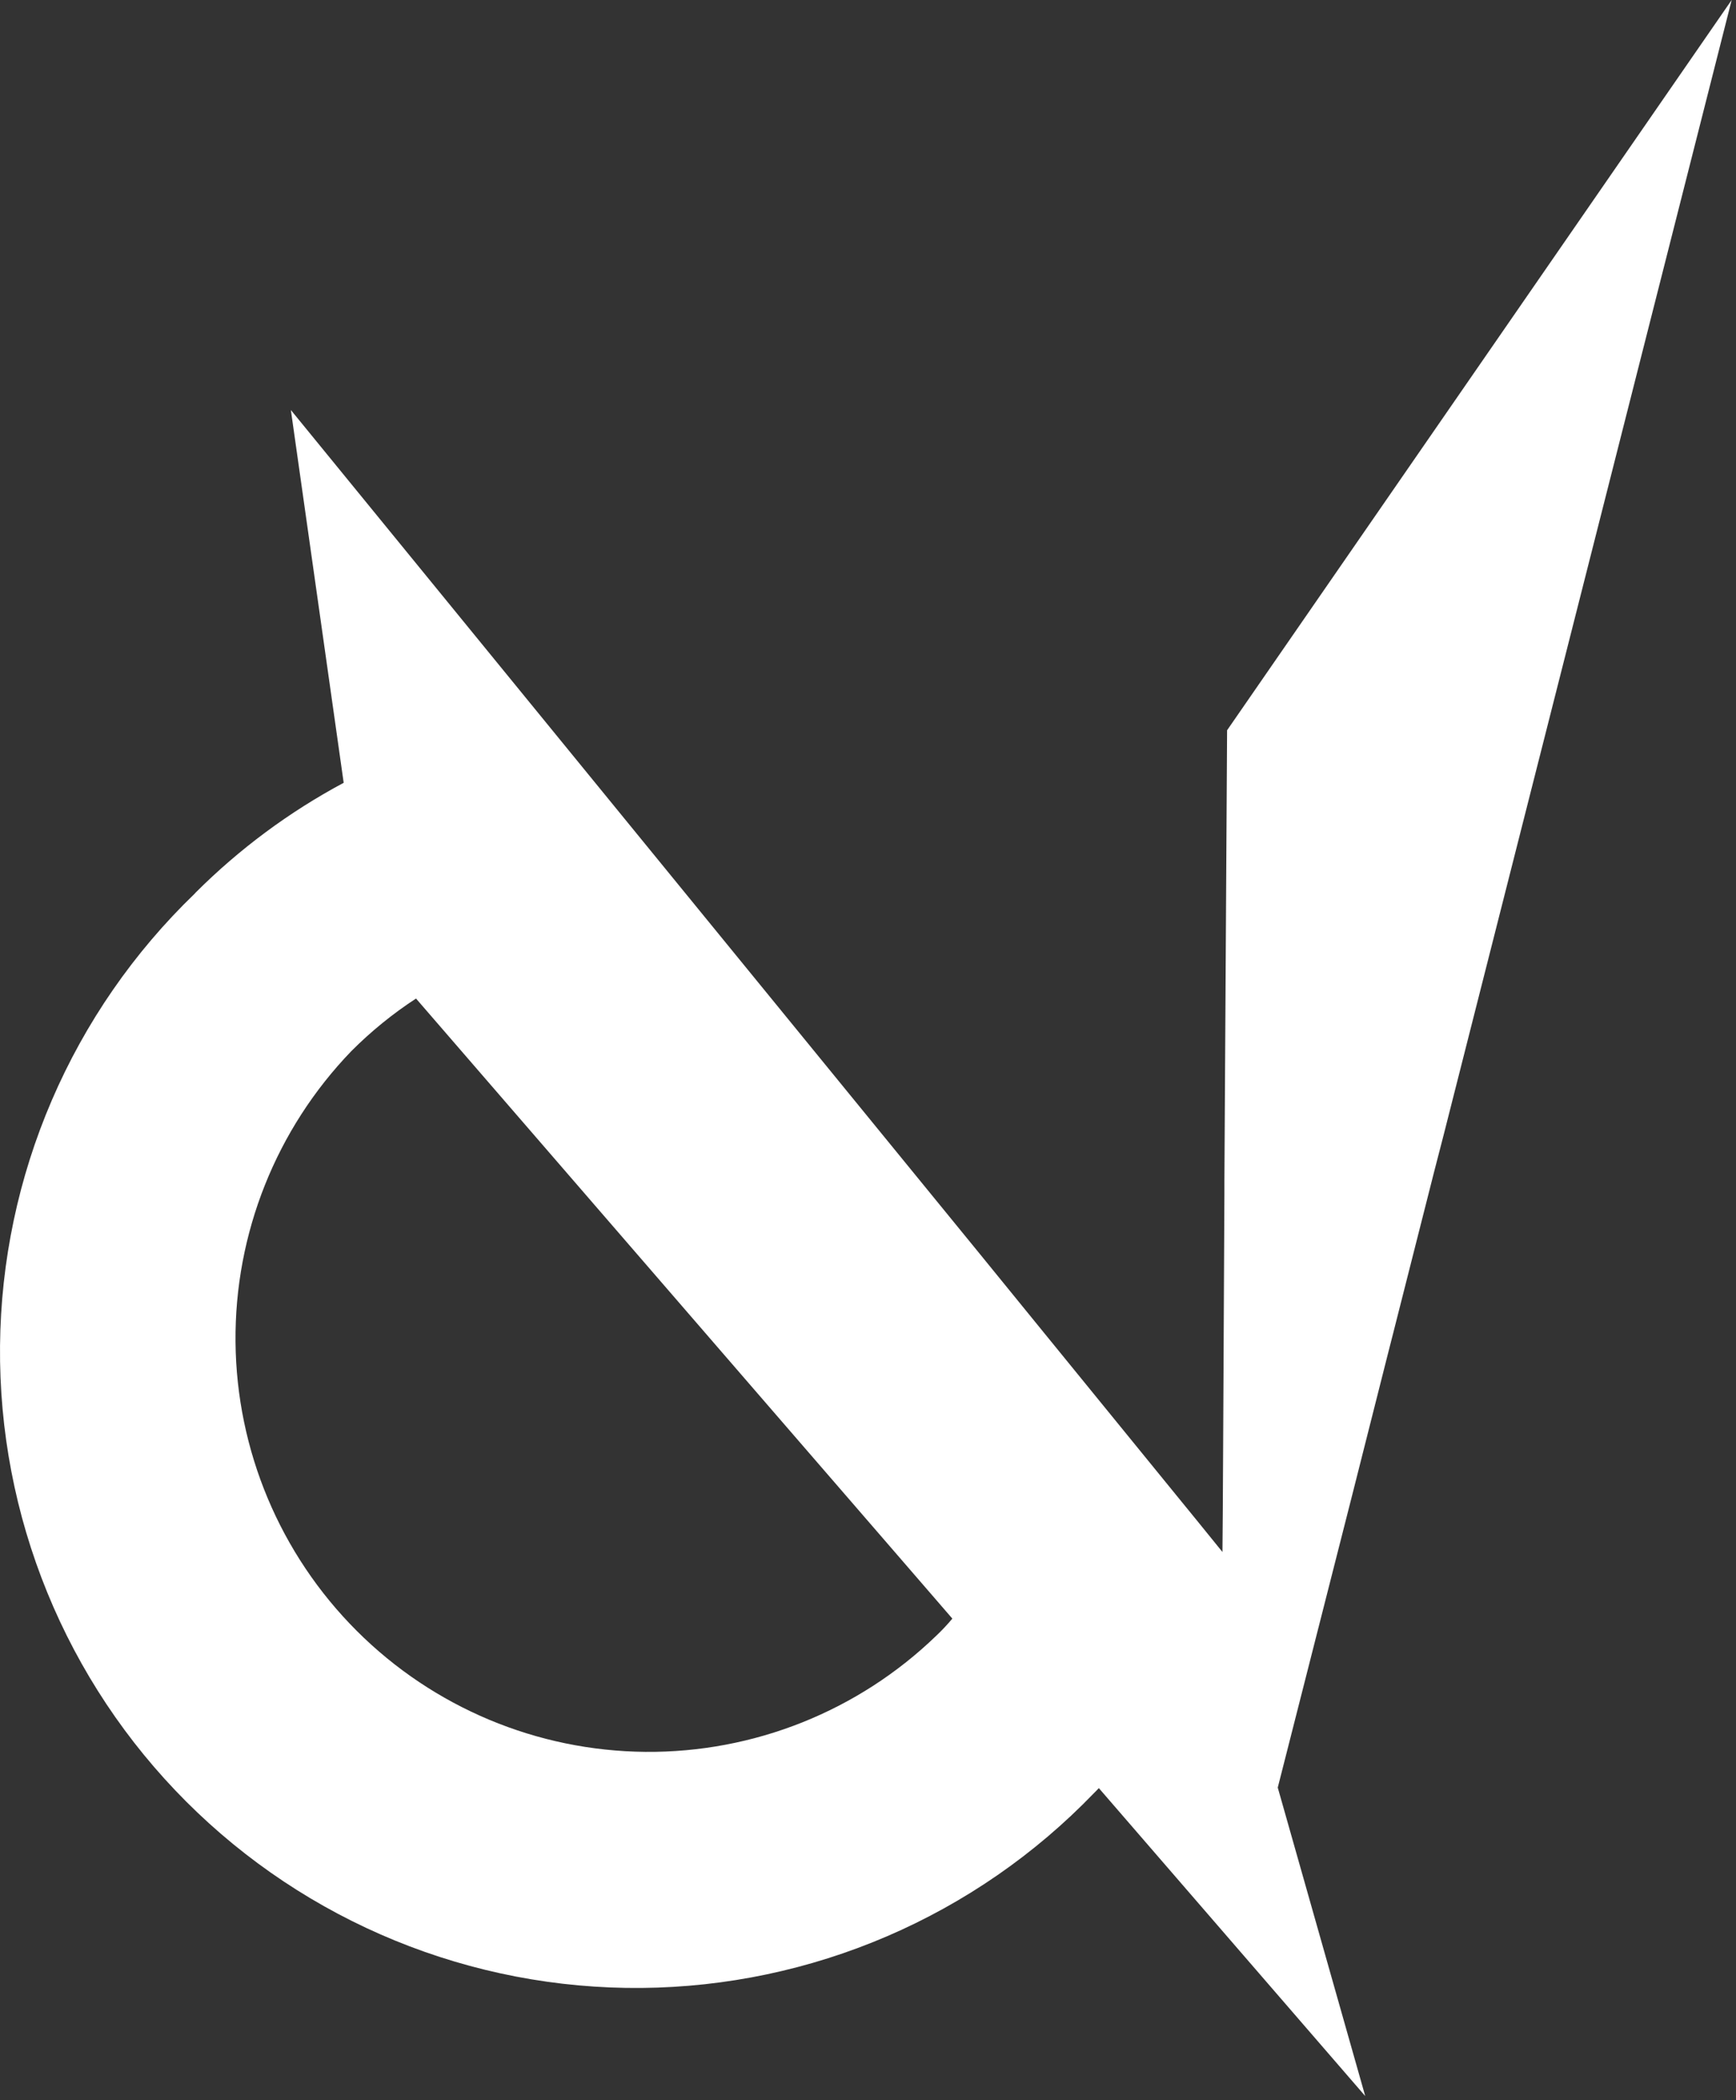 <?xml version="1.0" encoding="UTF-8"?> <svg xmlns="http://www.w3.org/2000/svg" width="258" height="312" viewBox="0 0 258 312" fill="none"><rect x="0" y="0" width="258" height="312" fill="#333333" stroke="none"/> <path d="M182.367 108.49L181.967 175.49V177.56L181.777 215.56L181.727 224.56L181.677 230.56L177.677 225.63L174.887 222.21L153.807 196.34L145.667 186.34L43.227 60.91L51.077 116.29C42.984 120.619 35.571 126.115 29.076 132.6L28.927 132.77C19.885 141.483 12.671 151.911 7.705 163.444C2.739 174.977 0.121 187.384 0.004 199.94C-0.113 212.496 2.273 224.949 7.023 236.573C11.773 248.196 18.792 258.757 27.669 267.637C36.546 276.518 47.104 283.54 58.726 288.295C70.347 293.049 82.8 295.44 95.356 295.327C107.912 295.215 120.32 292.602 131.855 287.64C143.389 282.678 153.82 275.468 162.537 266.43C162.807 266.17 163.067 265.9 163.307 265.64L202.897 311.39L189.897 265.56L200.997 221.96L206.337 200.85L207.007 198.23L213.097 174.23L214.547 168.62L257.357 0L182.367 108.49ZM139.147 243C127.56 254.194 112.041 260.39 95.931 260.254C79.821 260.118 64.409 253.661 53.013 242.273C41.617 230.885 35.15 215.477 35.002 199.367C34.855 183.257 41.041 167.734 52.227 156.14C55.147 153.214 58.365 150.6 61.827 148.34L112.877 207.34L132.317 229.8L141.537 240.46C140.787 241.35 139.997 242.2 139.147 243Z" fill="white"></path> </svg> 
